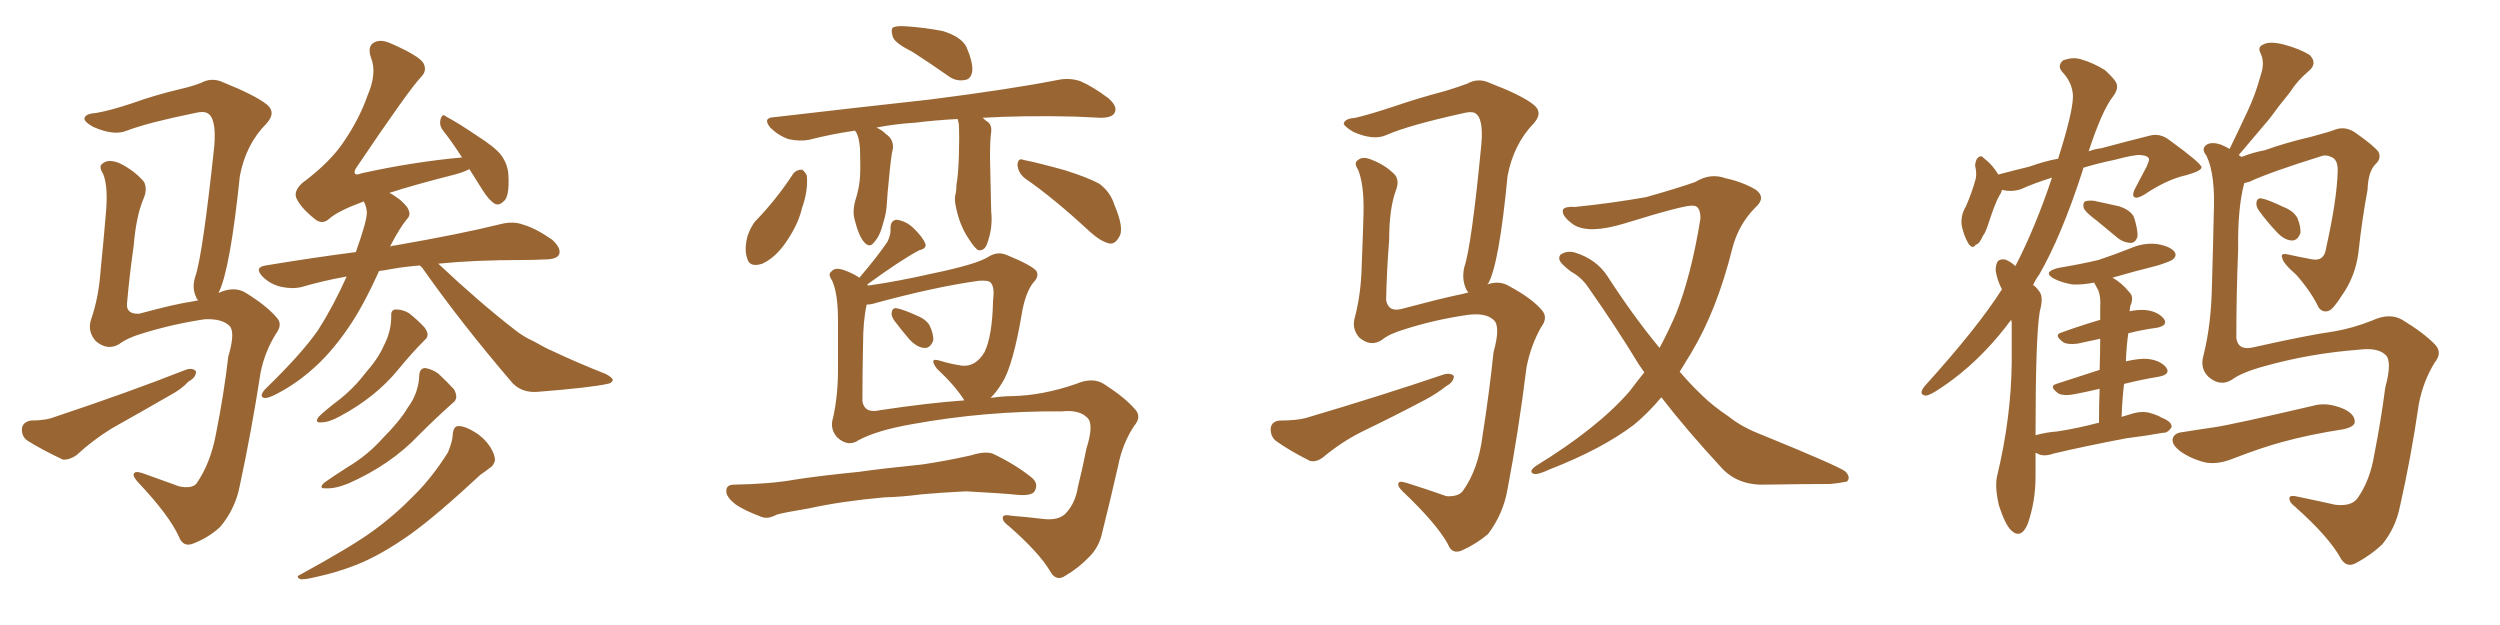 <svg xmlns="http://www.w3.org/2000/svg" xmlns:xlink="http://www.w3.org/1999/xlink" width="600" height="150"><path fill="#996633" padding="10" d="M100.78 63.72L100.78 63.72Q96.97 64.01 93.75 64.60L93.75 64.60Q92.29 64.89 90.97 65.04L90.97 65.04Q87.16 73.54 83.50 78.81L83.50 78.81Q79.10 85.25 74.12 89.36L74.12 89.36Q70.17 92.72 65.63 94.92L65.63 94.92Q64.01 95.65 63.43 95.51L63.43 95.51Q62.11 95.21 63.57 93.46L63.57 93.46Q72.36 84.96 76.32 79.25L76.32 79.25Q79.98 73.54 83.20 66.36L83.20 66.36Q77.49 67.38 72.51 68.85L72.51 68.85Q70.31 69.43 67.53 68.85L67.53 68.85Q64.89 68.26 62.99 66.36L62.99 66.36Q60.94 64.16 63.72 63.72L63.72 63.72Q75.15 61.82 85.40 60.50L85.40 60.50Q88.18 52.73 88.04 50.83L88.04 50.83Q87.89 49.37 87.30 48.34L87.30 48.34Q81.01 50.68 79.10 52.44L79.10 52.44Q77.34 54.05 75.59 52.59L75.59 52.59Q71.92 49.66 71.04 47.31L71.04 47.31Q70.61 45.70 72.51 43.95L72.51 43.95Q79.39 38.82 82.62 33.84L82.62 33.84Q86.28 28.42 88.18 23.00L88.18 23.00Q90.53 17.58 89.06 13.92L89.06 13.92Q88.04 10.99 89.94 10.11L89.94 10.11Q91.41 9.38 93.75 10.40L93.75 10.40Q100.78 13.48 101.66 15.23L101.66 15.23Q102.54 16.99 101.07 18.46L101.07 18.46Q98.14 21.53 85.69 39.99L85.69 39.99Q84.81 41.16 85.25 41.75L85.25 41.75Q85.69 42.04 86.72 41.60L86.72 41.60Q99.32 38.82 110.89 37.79L110.89 37.79Q108.54 34.13 106.35 31.35L106.35 31.35Q105.32 30.03 105.76 28.56L105.76 28.56Q106.20 27.10 107.08 27.98L107.08 27.98Q109.86 29.44 114.40 32.52L114.40 32.52Q118.80 35.30 120.26 37.21L120.26 37.21Q121.88 39.40 122.02 42.04L122.02 42.04Q122.31 47.31 120.85 48.34L120.85 48.34Q119.82 49.37 118.80 48.93L118.80 48.93Q117.33 48.05 115.87 45.70L115.87 45.70Q114.11 42.92 112.65 40.58L112.65 40.58Q111.33 41.31 109.13 41.89L109.13 41.89Q99.32 44.38 93.46 46.29L93.46 46.29Q94.63 46.88 95.95 47.90L95.95 47.90Q98.00 49.66 98.14 50.68L98.14 50.68Q98.58 51.71 97.56 52.73L97.56 52.73Q95.95 54.64 93.60 59.18L93.60 59.18Q94.34 58.89 94.92 58.89L94.92 58.89Q110.89 56.10 120.26 53.76L120.26 53.76Q123.19 53.03 125.54 53.91L125.54 53.91Q128.61 54.79 132.57 57.57L132.57 57.57Q134.77 59.62 134.18 61.08L134.18 61.08Q133.59 62.26 130.81 62.26L130.81 62.26Q128.32 62.40 125.54 62.40L125.54 62.40Q113.96 62.40 105.18 63.28L105.18 63.28Q114.99 72.51 123.49 79.10L123.49 79.10Q125.68 80.86 128.03 81.88L128.03 81.88Q131.10 83.64 132.57 84.23L132.57 84.23Q138.43 87.01 145.46 89.79L145.46 89.79Q147.07 90.67 147.07 91.26L147.07 91.26Q146.78 91.99 145.75 92.14L145.75 92.14Q141.80 93.02 129.05 94.04L129.05 94.04Q125.39 94.34 123.05 91.99L123.05 91.99Q110.74 77.64 101.37 64.31L101.37 64.31Q100.93 63.87 100.78 63.72ZM93.90 75.88L93.90 75.88Q93.75 74.27 95.07 74.27L95.07 74.27Q96.68 74.27 98.14 75.15L98.14 75.15Q100.20 76.76 101.95 78.66L101.95 78.66Q103.27 80.57 101.95 81.59L101.95 81.59Q98.73 84.81 95.51 88.77L95.51 88.77Q90.09 95.36 81.59 99.90L81.59 99.90Q78.96 101.37 77.05 101.37L77.05 101.37Q75.44 101.51 76.46 100.05L76.46 100.05Q77.93 98.58 81.01 96.24L81.01 96.24Q84.81 93.31 87.60 89.65L87.60 89.65Q90.82 85.99 92.14 82.91L92.14 82.91Q93.90 79.54 93.90 75.88ZM100.63 89.94L100.63 89.94Q100.78 88.33 102.10 88.33L102.10 88.33Q103.71 88.62 105.18 89.65L105.18 89.65Q107.23 91.55 108.98 93.46L108.98 93.46Q110.16 95.65 108.69 96.68L108.69 96.68Q104.74 100.20 100.63 104.30L100.63 104.30Q93.90 111.47 83.64 116.02L83.64 116.02Q80.42 117.33 78.22 117.19L78.22 117.19Q76.32 117.33 77.78 115.87L77.78 115.87Q79.83 114.40 83.50 112.06L83.50 112.06Q88.18 109.28 91.85 105.18L91.85 105.18Q95.95 101.07 97.85 97.85L97.85 97.85Q100.49 94.34 100.63 89.94ZM108.69 103.86L108.69 103.86Q108.98 102.25 110.01 102.25L110.01 102.25Q111.62 102.25 113.96 103.71L113.96 103.71Q116.16 105.03 117.63 107.23L117.63 107.23Q118.80 109.13 118.80 110.45L118.80 110.45Q118.51 111.77 117.48 112.35L117.48 112.35Q116.75 112.94 115.28 113.96L115.28 113.96Q104.88 123.63 98.58 128.17L98.58 128.17Q91.55 133.15 85.69 135.50L85.69 135.50Q80.86 137.40 76.03 138.43L76.03 138.43Q73.10 139.16 72.07 139.01L72.07 139.01Q70.90 138.43 71.92 137.99L71.92 137.99Q84.52 131.10 89.50 127.44L89.50 127.44Q94.78 123.63 99.61 118.65L99.61 118.65Q103.86 114.40 107.52 108.54L107.52 108.54Q108.69 105.76 108.69 103.86ZM7.32 100.93L7.32 100.93Q10.99 100.93 13.18 100.05L13.18 100.05Q30.76 94.19 44.53 88.77L44.53 88.77Q46.14 88.18 47.02 89.06L47.02 89.06Q47.17 90.53 45.26 91.55L45.26 91.55Q43.51 93.46 40.72 94.92L40.72 94.92Q33.84 98.88 26.81 102.83L26.81 102.83Q22.27 105.62 18.31 109.28L18.31 109.28Q16.55 110.45 15.09 110.30L15.09 110.30Q10.11 107.96 6.59 105.76L6.59 105.76Q5.13 104.74 5.27 102.83L5.27 102.83Q5.42 101.37 7.32 100.93ZM52.44 70.31L52.44 70.31L52.44 70.31Q56.25 68.55 59.03 70.31L59.03 70.31Q64.01 73.39 66.36 76.17L66.36 76.17Q67.97 77.78 66.21 80.13L66.21 80.13Q63.57 84.38 62.55 89.36L62.55 89.36Q60.35 103.56 57.57 116.46L57.57 116.46Q56.54 122.02 52.88 126.42L52.88 126.42Q50.24 128.91 46.58 130.37L46.58 130.37Q43.95 131.54 42.92 128.76L42.92 128.76Q40.58 123.63 33.11 115.72L33.11 115.72Q31.93 114.40 32.08 113.82L32.08 113.82Q32.23 112.94 34.13 113.53L34.13 113.53Q38.23 114.99 43.07 116.75L43.07 116.75Q46.14 117.33 47.17 116.02L47.17 116.02Q50.54 111.18 51.86 104.00L51.86 104.00Q53.76 94.48 54.79 85.55L54.79 85.55Q56.54 79.69 55.08 78.22L55.08 78.22Q53.32 76.46 49.22 76.61L49.22 76.61Q41.31 77.78 33.84 80.13L33.84 80.13Q30.47 81.15 28.56 82.62L28.56 82.62Q25.78 84.23 23.00 81.88L23.00 81.88Q20.95 79.54 21.83 76.76L21.83 76.76Q23.73 71.34 24.17 64.60L24.17 64.60Q24.90 57.42 25.34 52.00L25.34 52.00Q26.07 44.97 24.76 41.75L24.76 41.75Q23.58 39.84 24.61 39.26L24.61 39.26Q25.93 38.09 28.56 39.11L28.56 39.11Q32.23 40.87 34.57 43.65L34.57 43.65Q35.45 45.41 34.42 47.75L34.42 47.75Q32.67 51.86 32.08 59.03L32.08 59.03Q31.05 66.21 30.47 72.95L30.47 72.95Q30.32 75.44 33.40 75.29L33.40 75.29Q42.04 72.95 46.14 72.36L46.14 72.36Q47.02 72.22 47.61 72.07L47.61 72.07Q47.17 71.78 47.02 71.19L47.02 71.19Q46.00 68.99 46.88 66.36L46.88 66.36Q48.63 61.23 51.42 35.16L51.42 35.16Q52.00 28.13 49.66 27.10L49.66 27.10Q48.78 26.66 46.88 27.10L46.88 27.10Q35.45 29.44 30.47 31.35L30.47 31.35Q27.39 32.67 22.41 30.47L22.41 30.47Q19.78 29.00 20.36 28.13L20.36 28.13Q20.80 27.25 23.14 27.10L23.14 27.10Q26.51 26.51 31.79 24.76L31.79 24.76Q37.06 22.85 43.21 21.39L43.21 21.39Q45.85 20.80 48.19 19.92L48.19 19.92Q50.83 18.46 53.61 19.78L53.61 19.78Q61.23 22.85 64.01 25.05L64.01 25.05Q66.36 26.95 64.01 29.59L64.01 29.59Q59.03 34.57 57.57 42.19L57.57 42.19Q55.22 64.89 52.44 70.31ZM214.60 76.90L214.60 76.90Q213.87 75.88 214.01 75L214.01 75Q214.16 73.83 215.19 73.97L215.19 73.97Q216.80 74.27 220.02 75.73L220.02 75.73Q222.22 76.61 223.10 78.08L223.10 78.08Q224.12 80.27 223.97 81.74L223.97 81.74Q223.24 83.64 221.78 83.50L221.78 83.50Q220.02 83.35 218.26 81.45L218.26 81.45Q216.36 79.25 214.60 76.90ZM206.10 105.62L206.10 105.62Q203.61 107.37 200.98 105.03L200.98 105.03Q199.07 102.98 199.95 100.20L199.95 100.20Q201.12 94.92 201.12 88.62L201.12 88.62Q201.12 82.18 201.12 76.90L201.12 76.90Q201.12 70.31 199.66 67.24L199.66 67.24Q198.63 65.77 199.51 65.19L199.51 65.19Q200.39 64.01 202.73 64.89L202.73 64.89Q204.79 65.63 206.25 66.65L206.25 66.65Q210.64 61.52 212.99 58.01L212.99 58.01Q213.87 56.25 213.72 54.79L213.72 54.79Q213.72 52.88 215.19 52.73L215.19 52.73Q217.53 53.03 219.43 54.93L219.43 54.93Q221.48 56.98 222.07 58.45L222.07 58.45Q222.51 59.62 220.61 60.06L220.61 60.06Q216.21 62.40 208.15 68.26L208.15 68.26Q208.30 68.41 208.30 68.55L208.30 68.55Q215.48 67.53 223.83 65.63L223.83 65.63Q234.38 63.43 237.16 61.67L237.16 61.67Q239.36 60.21 241.70 61.23L241.70 61.23Q247.71 63.72 248.73 65.04L248.73 65.04Q249.46 66.36 248.00 67.82L248.00 67.82Q246.24 70.02 245.36 74.56L245.36 74.56Q243.16 87.74 240.53 91.85L240.53 91.85Q239.21 94.04 237.74 95.51L237.74 95.51Q240.53 95.07 242.87 95.07L242.87 95.07Q250.20 94.92 258.25 92.14L258.25 92.14Q262.35 90.38 265.14 92.29L265.14 92.29Q270.12 95.51 272.46 98.29L272.46 98.29Q274.07 100.05 272.17 102.25L272.17 102.25Q269.38 106.49 268.36 111.77L268.36 111.77Q266.46 120.12 264.55 127.73L264.55 127.73Q263.82 131.25 261.47 133.59L261.47 133.59Q258.98 136.23 255.76 138.13L255.76 138.13Q253.42 139.75 251.95 136.96L251.95 136.96Q249.32 132.57 242.14 126.27L242.14 126.27Q240.67 125.24 240.67 124.37L240.67 124.37Q240.53 123.34 242.72 123.78L242.72 123.78Q246.39 124.07 250.05 124.51L250.05 124.51Q254.30 125.10 256.05 122.90L256.05 122.90Q258.11 120.56 258.69 116.89L258.69 116.89Q259.86 112.21 260.74 107.67L260.74 107.67Q262.65 101.66 260.89 100.20L260.89 100.20Q258.98 98.29 254.88 98.73L254.88 98.73Q236.57 98.58 218.85 101.81L218.85 101.81Q210.50 103.27 206.10 105.62ZM211.23 98.44L211.23 98.44Q222.95 96.68 231.45 96.09L231.45 96.09Q229.25 92.58 224.85 88.48L224.85 88.48Q222.80 85.69 225.59 86.57L225.59 86.57Q227.93 87.30 230.71 87.74L230.71 87.74Q234.08 88.18 236.28 84.52L236.28 84.52Q238.18 80.57 238.33 72.07L238.33 72.07Q238.77 68.85 237.74 67.82L237.74 67.82Q237.30 67.24 234.96 67.38L234.96 67.38Q224.27 68.85 209.33 72.95L209.33 72.95Q208.59 73.10 208.01 73.10L208.01 73.10Q207.13 76.90 207.13 82.76L207.13 82.76Q206.98 89.65 206.98 96.39L206.98 96.39Q207.57 99.32 211.23 98.44ZM212.11 119.38L212.11 119.38Q202.15 120.26 194.09 122.02L194.09 122.02Q187.94 123.05 186.47 123.49L186.47 123.49Q184.28 124.66 182.81 124.07L182.81 124.07Q178.86 122.61 176.66 121.14L176.66 121.14Q174.17 119.24 174.32 117.77L174.32 117.77Q174.32 116.31 176.22 116.31L176.22 116.31Q184.86 116.16 190.58 115.14L190.58 115.14Q196.00 114.26 206.25 113.23L206.25 113.23Q211.23 112.50 221.34 111.47L221.34 111.47Q227.20 110.60 233.06 109.28L233.06 109.28Q236.28 108.25 238.18 108.84L238.18 108.84Q243.75 111.47 247.71 114.70L247.71 114.70Q249.32 116.16 248.29 117.92L248.29 117.92Q247.71 118.95 244.63 118.80L244.63 118.80Q240.23 118.36 231.88 117.92L231.88 117.92Q225.88 118.21 221.04 118.65L221.04 118.65Q216.65 119.24 212.11 119.38ZM218.99 12.45L218.99 12.45Q214.89 10.40 214.31 8.94L214.31 8.94Q213.72 7.18 214.31 6.59L214.31 6.59Q215.33 6.15 217.24 6.30L217.24 6.30Q221.92 6.59 226.32 7.47L226.32 7.47Q230.57 8.79 231.88 11.13L231.88 11.13Q233.50 14.79 233.35 16.99L233.35 16.99Q233.06 19.04 231.59 19.19L231.59 19.19Q229.39 19.63 227.49 18.16L227.49 18.16Q223.10 15.09 218.99 12.45ZM245.95 42.77L245.95 42.77Q244.34 41.46 244.19 39.55L244.19 39.55Q244.34 37.79 245.65 38.38L245.65 38.38Q249.32 39.11 255.62 40.87L255.62 40.87Q261.18 42.63 263.82 44.09L263.82 44.09Q266.46 46.00 267.48 49.22L267.48 49.22Q269.97 55.08 268.51 56.98L268.51 56.98Q267.63 58.59 266.31 58.45L266.31 58.45Q264.26 58.01 261.62 55.66L261.62 55.66Q253.13 47.75 245.95 42.77ZM190.43 41.60L190.43 41.60Q191.16 40.72 192.48 40.72L192.48 40.72Q193.21 41.16 193.65 42.19L193.65 42.19Q193.95 45.85 192.48 49.95L192.48 49.95Q191.60 53.76 188.82 57.86L188.82 57.86Q186.18 61.82 182.96 63.28L182.96 63.28Q179.88 64.31 179.30 61.96L179.30 61.96Q178.56 59.77 179.44 56.54L179.44 56.54Q180.18 54.49 181.20 53.17L181.20 53.17Q186.33 47.90 190.43 41.60ZM205.22 31.35L205.22 31.35L205.22 31.35Q199.22 32.23 194.24 33.54L194.24 33.54Q192.04 33.98 189.26 33.40L189.26 33.40Q186.77 32.52 184.86 30.62L184.86 30.62Q182.96 28.27 185.74 28.13L185.74 28.13Q205.96 25.78 223.24 23.88L223.24 23.88Q242.72 21.39 253.86 19.19L253.86 19.19Q256.64 18.60 259.28 19.48L259.28 19.48Q262.35 20.80 266.02 23.58L266.02 23.58Q268.36 25.63 267.48 27.10L267.48 27.10Q266.89 28.27 264.11 28.27L264.11 28.27Q261.18 28.13 257.96 27.98L257.96 27.98Q245.51 27.69 235.84 28.27L235.84 28.27Q236.43 28.86 237.30 29.44L237.30 29.44Q238.04 30.18 237.89 31.64L237.89 31.64Q237.60 33.40 237.60 37.94L237.60 37.94Q237.74 43.80 237.89 50.83L237.89 50.83Q238.33 54.64 236.87 58.59L236.87 58.59Q236.28 60.21 234.81 60.06L234.81 60.06Q233.94 59.62 232.47 57.28L232.47 57.28Q230.27 54.05 229.39 49.51L229.39 49.51Q228.96 47.75 229.39 46.29L229.39 46.29Q229.54 45.70 229.54 44.38L229.54 44.38Q229.98 42.04 230.13 37.50L230.13 37.50Q230.27 32.96 230.13 29.88L230.13 29.88Q229.98 29.00 229.83 28.56L229.83 28.56Q224.27 28.86 219.73 29.44L219.73 29.44Q214.75 29.74 210.35 30.62L210.35 30.62Q211.67 31.20 212.70 32.23L212.70 32.23Q214.45 33.40 214.31 35.60L214.31 35.60Q213.87 37.06 213.28 43.65L213.28 43.65Q212.99 46.29 212.84 48.93L212.84 48.93Q212.70 51.12 212.11 53.03L212.11 53.03Q211.23 56.69 209.77 58.15L209.77 58.15Q208.74 59.62 207.42 58.15L207.42 58.15Q206.10 56.69 205.08 52.59L205.08 52.59Q204.49 50.39 205.52 47.31L205.52 47.31Q206.25 44.82 206.40 42.48L206.40 42.48Q206.54 39.99 206.40 35.60L206.40 35.60Q206.25 34.13 206.10 33.54L206.10 33.54Q205.96 32.67 205.52 31.79L205.52 31.79Q205.22 31.49 205.22 31.35ZM398.73 95.36L398.73 95.36Q395.36 99.32 392.14 101.95L392.14 101.95Q384.38 107.81 371.92 112.65L371.92 112.65Q368.85 114.11 367.97 113.67L367.97 113.67Q366.80 113.09 368.70 111.77L368.70 111.77Q383.50 102.69 391.11 93.90L391.11 93.90Q392.87 91.55 394.63 89.36L394.63 89.36Q393.90 88.33 393.31 87.45L393.31 87.45Q387.89 78.52 381.30 69.14L381.30 69.14Q379.69 66.65 377.05 65.19L377.05 65.19Q376.03 64.45 375 63.43L375 63.43Q373.68 62.11 374.56 61.08L374.56 61.08Q376.17 60.06 378.08 60.64L378.08 60.64Q383.20 62.26 385.84 66.36L385.84 66.36Q391.99 75.88 398.29 83.50L398.29 83.50Q400.49 79.39 402.25 75.29L402.25 75.29Q405.91 66.06 408.11 52.44L408.11 52.44Q408.11 49.37 406.35 49.37L406.35 49.37Q404.59 49.07 389.94 53.61L389.94 53.61Q381.30 56.25 377.64 53.91L377.64 53.91Q374.56 51.71 375.15 50.24L375.15 50.24Q375.73 49.51 378.08 49.66L378.08 49.66Q386.72 48.78 395.07 47.31L395.07 47.31Q402.83 45.12 406.93 43.65L406.93 43.65Q410.45 41.46 414.11 42.77L414.11 42.77Q418.21 43.65 421.44 45.56L421.44 45.56Q423.93 47.46 421.29 49.80L421.29 49.80Q417.19 53.91 415.72 59.77L415.72 59.77Q412.06 74.41 405.91 84.67L405.91 84.67Q404.44 87.01 403.13 89.21L403.13 89.21Q405.76 92.29 408.54 94.92L408.54 94.92Q410.89 97.27 414.99 100.05L414.99 100.05Q418.07 102.54 423.05 104.44L423.05 104.44Q440.63 111.62 442.82 113.09L442.82 113.09Q444.29 114.55 443.26 115.58L443.26 115.58Q441.06 116.02 439.16 116.16L439.16 116.16Q432.71 116.16 423.93 116.31L423.93 116.31Q417.33 116.60 413.38 112.50L413.38 112.50Q404.59 102.98 398.73 95.36ZM356.98 68.26L356.98 68.26Q359.91 67.24 362.26 68.70L362.26 68.70Q367.68 71.63 370.02 74.41L370.02 74.41Q371.63 76.17 369.87 78.52L369.87 78.52Q367.38 82.91 366.36 88.18L366.36 88.18Q364.45 103.56 361.82 117.33L361.82 117.33Q360.79 123.34 357.13 128.17L357.13 128.17Q354.35 130.52 351.12 131.98L351.12 131.98Q348.49 133.30 347.46 130.52L347.46 130.52Q344.68 125.54 336.62 117.92L336.62 117.92Q335.45 116.75 335.60 116.16L335.60 116.16Q335.60 115.28 337.50 115.87L337.50 115.87Q342.19 117.33 347.17 119.09L347.17 119.09Q350.10 119.24 351.12 117.77L351.12 117.77Q354.79 112.65 355.81 104.59L355.81 104.59Q357.42 94.34 358.45 84.52L358.45 84.52Q360.21 78.22 358.45 76.76L358.45 76.76Q356.54 75 352.15 75.59L352.15 75.59Q344.09 76.76 336.91 79.10L336.91 79.10Q333.40 80.13 331.64 81.59L331.64 81.59Q329.00 83.35 326.22 81.01L326.22 81.01Q324.32 78.81 325.20 76.03L325.20 76.03Q326.66 70.46 326.81 63.72L326.81 63.72Q327.10 56.54 327.25 51.12L327.25 51.12Q327.39 44.24 325.93 40.72L325.93 40.72Q324.90 39.11 325.78 38.53L325.78 38.53Q326.95 37.35 329.30 38.38L329.30 38.38Q332.67 39.70 334.86 42.04L334.86 42.04Q335.89 43.51 335.01 45.70L335.01 45.70Q333.40 50.10 333.40 57.57L333.40 57.57Q332.81 64.89 332.67 72.07L332.67 72.07Q333.25 75 336.47 74.12L336.47 74.12Q345.26 71.78 349.37 70.90L349.37 70.90Q350.98 70.61 352.44 70.17L352.44 70.17Q351.86 69.58 351.71 68.99L351.71 68.99Q350.83 66.80 351.42 64.16L351.42 64.16Q353.17 59.03 355.52 34.72L355.52 34.72Q356.10 28.13 353.91 27.10L353.91 27.10Q353.03 26.66 350.83 27.25L350.83 27.25Q338.23 30.03 332.81 32.37L332.81 32.37Q329.74 33.84 324.76 31.64L324.76 31.64Q322.12 30.03 322.56 29.44L322.56 29.44Q323.00 28.42 325.34 28.27L325.34 28.27Q329.00 27.39 334.72 25.49L334.72 25.49Q340.28 23.58 346.88 21.83L346.88 21.83Q349.80 20.95 352.15 20.07L352.15 20.07Q354.79 18.60 357.57 19.92L357.57 19.92Q365.19 22.85 367.97 25.05L367.97 25.05Q370.46 26.95 368.12 29.59L368.12 29.59Q363.28 34.57 361.82 42.19L361.82 42.19Q359.77 63.57 357.13 68.12L357.13 68.12Q356.98 68.12 356.98 68.26ZM307.18 100.93L307.18 100.93L307.18 100.93Q310.99 100.93 313.33 100.34L313.33 100.34Q331.64 94.92 346.29 89.94L346.29 89.94Q348.05 89.36 348.93 90.23L348.93 90.23Q348.93 91.70 347.02 92.72L347.02 92.72Q344.82 94.48 342.04 95.95L342.04 95.95Q334.57 99.90 326.95 103.56L326.95 103.56Q321.97 106.05 317.58 109.72L317.58 109.72Q315.82 111.04 314.36 110.60L314.36 110.60Q309.38 108.11 306.15 105.76L306.15 105.76Q304.83 104.59 304.98 102.69L304.98 102.69Q305.27 101.07 307.18 100.93ZM503.32 53.03L503.32 53.03Q500.54 50.98 500.10 49.95L500.10 49.95Q499.80 48.78 500.39 48.34L500.39 48.34Q501.12 48.05 502.59 48.19L502.59 48.19Q505.81 48.93 508.59 49.51L508.59 49.51Q511.67 50.54 512.26 52.44L512.26 52.44Q513.13 55.37 512.99 56.84L512.99 56.84Q512.55 58.15 511.52 58.30L511.52 58.30Q509.91 58.30 508.45 57.28L508.45 57.28Q505.66 54.93 503.32 53.03ZM503.76 101.51L503.76 101.51Q503.76 96.83 503.91 93.31L503.91 93.31Q500.83 94.04 497.75 94.63L497.75 94.63Q495.41 95.07 494.09 94.48L494.09 94.48Q491.60 92.72 493.51 92.14L493.51 92.14Q498.49 90.53 503.91 88.77L503.91 88.77Q504.05 84.38 504.05 81.30L504.05 81.30Q501.27 81.88 498.63 82.47L498.63 82.47Q496.29 82.76 495.26 82.18L495.26 82.18Q492.77 80.42 494.68 79.83L494.68 79.83Q499.07 78.22 504.05 76.76L504.05 76.76Q504.05 74.41 504.05 73.83L504.05 73.83Q504.20 71.19 503.61 69.73L503.61 69.73Q503.03 68.70 502.59 67.82L502.59 67.82Q499.66 68.41 497.31 68.26L497.31 68.26Q494.82 67.82 493.07 66.94L493.07 66.94Q489.99 65.33 493.95 64.31L493.95 64.31Q499.22 63.43 503.61 62.40L503.61 62.40Q507.57 61.08 511.23 59.62L511.23 59.62Q514.60 58.15 517.82 58.59L517.82 58.59Q521.04 59.18 521.92 60.50L521.92 60.50Q522.51 61.38 521.48 62.26L521.48 62.26Q521.04 62.70 517.82 63.72L517.82 63.72Q511.96 65.19 506.98 66.65L506.98 66.65Q509.18 67.82 511.08 70.17L511.08 70.17Q512.26 71.34 511.23 73.54L511.23 73.54Q511.23 74.12 511.08 74.71L511.08 74.71Q513.13 74.27 514.89 74.41L514.89 74.41Q517.82 74.71 519.29 76.46L519.29 76.46Q520.46 78.08 517.68 78.66L517.68 78.66Q514.31 79.10 510.79 79.98L510.79 79.98Q510.35 83.06 510.21 86.72L510.21 86.72Q513.43 85.99 515.33 86.13L515.33 86.13Q518.41 86.43 519.87 88.18L519.87 88.18Q521.04 89.79 518.26 90.38L518.26 90.38Q513.87 91.11 509.77 92.14L509.77 92.14Q509.33 95.95 509.18 100.05L509.18 100.05Q510.64 99.61 512.11 99.17L512.11 99.17Q514.31 98.58 516.21 99.17L516.21 99.17Q518.12 99.76 518.70 100.20L518.70 100.20Q521.34 101.22 521.19 102.54L521.19 102.54Q520.17 104.00 519.14 103.86L519.14 103.86Q515.19 104.59 510.35 105.18L510.35 105.18Q500.39 107.08 492.92 108.84L492.92 108.84Q490.43 109.72 488.96 108.84L488.96 108.84Q488.67 108.69 488.53 108.69L488.53 108.69Q488.53 111.33 488.53 114.40L488.53 114.40Q488.53 120.41 486.62 125.83L486.62 125.83Q485.01 129.49 482.67 127.29L482.67 127.29Q481.20 125.83 479.74 121.29L479.74 121.29Q478.71 116.89 479.30 114.26L479.30 114.26Q482.67 100.34 482.81 87.01L482.81 87.01Q482.81 82.32 482.81 77.34L482.81 77.34Q482.67 76.90 482.67 76.76L482.67 76.76Q479.74 80.71 476.66 83.94L476.66 83.94Q470.95 89.94 464.36 94.04L464.36 94.04Q462.60 95.07 462.01 94.92L462.01 94.92Q460.40 94.63 461.87 92.72L461.87 92.72Q474.61 78.66 480.47 69.43L480.47 69.43Q479.59 67.82 479.15 65.92L479.15 65.92Q478.71 64.45 479.30 62.99L479.30 62.99Q479.74 62.11 481.20 62.26L481.20 62.26Q482.67 62.84 483.69 63.87L483.69 63.87Q488.53 54.49 492.48 42.63L492.48 42.63Q488.23 43.95 485.01 45.41L485.01 45.41Q482.81 46.14 480.47 45.56L480.47 45.56Q480.32 46.29 479.88 46.88L479.88 46.88Q478.86 48.63 477.39 53.17L477.39 53.17Q476.51 55.96 475.93 56.54L475.93 56.54Q475.05 58.59 474.17 58.74L474.17 58.74Q473.44 59.91 472.41 58.45L472.41 58.45Q471.24 56.40 470.80 54.05L470.80 54.05Q470.51 51.71 471.83 49.51L471.83 49.51Q473.29 46.14 474.17 42.92L474.17 42.92Q474.46 41.60 474.02 39.70L474.02 39.70Q474.17 38.23 474.76 37.79L474.76 37.79Q475.49 37.21 475.93 37.79L475.93 37.79Q477.25 38.82 478.13 39.84L478.13 39.84Q479.00 40.87 479.59 41.89L479.59 41.89Q483.40 40.87 487.06 39.99L487.06 39.99Q490.72 38.67 493.95 38.09L493.95 38.09Q497.90 25.63 497.46 22.41L497.46 22.41Q497.17 19.63 494.97 17.29L494.97 17.29Q493.65 15.82 495.12 14.50L495.12 14.50Q497.46 13.62 499.37 14.21L499.37 14.21Q502.44 15.09 505.22 16.85L505.22 16.85Q507.28 18.75 507.86 19.78L507.86 19.78Q508.59 21.24 507.13 23.14L507.13 23.14Q504.49 26.51 501.27 36.33L501.27 36.33Q502.73 35.74 504.20 35.60L504.20 35.60Q510.79 33.84 516.06 32.52L516.06 32.52Q518.55 31.93 520.75 33.69L520.75 33.69Q528.22 39.11 528.37 40.14L528.37 40.14Q528.37 41.02 524.71 42.04L524.71 42.04Q520.02 43.07 514.60 46.73L514.60 46.73Q512.84 47.75 512.26 47.31L512.26 47.31Q511.67 47.02 512.26 45.56L512.26 45.56Q513.72 42.77 515.19 39.99L515.19 39.99Q515.77 38.67 515.77 38.23L515.77 38.23Q515.63 37.35 513.72 37.21L513.72 37.21Q512.40 37.06 507.42 38.38L507.42 38.38Q503.17 39.26 499.95 40.28L499.95 40.28Q499.95 40.43 499.95 40.58L499.95 40.58Q494.82 56.54 489.40 65.92L489.40 65.92Q488.53 67.09 487.94 68.41L487.94 68.41Q488.67 68.85 489.26 69.73L489.26 69.73Q490.58 71.04 489.55 74.71L489.55 74.71Q488.53 80.71 488.53 104.44L488.53 104.44Q491.31 103.71 493.65 103.56L493.65 103.56Q498.49 102.83 503.47 101.51L503.47 101.51Q503.61 101.51 503.76 101.51ZM542.14 50.54L542.14 50.54Q541.41 49.51 541.55 48.63L541.55 48.63Q541.70 47.46 542.72 47.61L542.72 47.61Q544.34 47.90 548.00 49.66L548.00 49.66Q550.34 50.54 551.37 52.29L551.37 52.29Q552.25 54.49 552.10 55.96L552.10 55.96Q551.37 57.86 549.90 57.71L549.90 57.71Q548.14 57.57 546.39 55.66L546.39 55.66Q544.04 53.17 542.14 50.54ZM535.69 91.11L535.69 91.11Q532.91 92.87 530.13 90.53L530.13 90.53Q527.93 88.48 528.81 85.40L528.81 85.40Q530.71 77.93 530.86 68.55L530.86 68.55Q531.15 59.03 531.30 51.42L531.30 51.42Q531.74 41.89 529.54 37.35L529.54 37.35Q528.37 35.89 529.25 35.01L529.25 35.01Q530.42 33.84 533.06 34.72L533.06 34.72Q534.08 35.16 535.11 35.74L535.11 35.74Q537.45 30.91 539.36 26.81L539.36 26.81Q541.26 22.85 542.58 18.02L542.58 18.02Q543.60 15.09 542.58 12.89L542.58 12.89Q541.70 11.28 543.16 10.69L543.16 10.69Q544.63 9.81 548.14 10.69L548.14 10.69Q551.95 11.72 554.30 13.18L554.30 13.18Q556.35 15.23 554.00 17.14L554.00 17.14Q551.37 19.34 549.61 22.12L549.61 22.12Q546.97 25.34 544.63 28.56L544.63 28.56Q541.85 31.79 537.30 37.21L537.30 37.21Q537.60 37.50 538.04 37.65L538.04 37.65Q540.53 36.62 543.60 36.04L543.60 36.04Q548.44 34.28 554.74 32.81L554.74 32.81Q559.13 31.64 560.60 31.05L560.60 31.05Q562.79 30.32 564.99 31.64L564.99 31.64Q569.82 35.01 570.85 36.47L570.85 36.47Q571.58 38.09 570.12 39.40L570.12 39.40Q568.36 41.16 568.21 45.56L568.21 45.56Q566.89 52.59 566.02 60.64L566.02 60.64Q565.28 66.36 562.06 70.90L562.06 70.90Q560.01 74.12 558.98 74.56L558.98 74.56Q557.52 75.15 556.49 73.83L556.49 73.83Q554.59 69.87 551.07 65.92L551.07 65.92Q547.85 63.13 547.71 61.82L547.71 61.82Q547.27 60.64 549.17 61.08L549.17 61.08Q551.81 61.67 555.03 62.26L555.03 62.26Q557.81 62.70 558.25 59.62L558.25 59.62Q560.89 47.75 561.04 41.16L561.04 41.16Q561.18 38.23 559.42 37.65L559.42 37.65Q558.54 37.21 557.52 37.35L557.52 37.35Q544.78 41.31 539.79 43.65L539.79 43.65Q539.21 43.80 538.62 43.95L538.62 43.95Q537.01 49.95 537.16 59.77L537.16 59.77Q536.72 70.61 536.72 81.15L536.72 81.15Q537.16 84.23 540.82 83.35L540.82 83.35Q553.86 80.42 560.16 79.54L560.16 79.54Q564.55 78.81 569.38 76.90L569.38 76.90Q573.49 75 576.56 76.76L576.56 76.76Q581.84 79.98 584.47 82.76L584.47 82.76Q586.23 84.67 584.33 87.01L584.33 87.01Q581.54 91.55 580.52 96.97L580.52 96.97Q578.61 110.01 575.98 121.58L575.98 121.58Q574.95 126.71 571.73 130.66L571.73 130.66Q569.09 133.15 565.58 135.06L565.58 135.06Q563.09 136.52 561.62 133.74L561.62 133.74Q558.84 128.76 550.78 121.58L550.78 121.58Q549.46 120.56 549.46 119.68L549.46 119.68Q549.32 118.65 551.66 119.24L551.66 119.24Q555.91 120.12 560.45 121.14L560.45 121.14Q564.26 121.58 565.72 119.68L565.72 119.68Q568.80 115.43 569.82 109.13L569.82 109.13Q571.44 100.93 572.46 93.02L572.46 93.02Q574.22 86.57 572.46 85.11L572.46 85.11Q570.56 83.35 566.02 83.94L566.02 83.94Q554.44 84.81 543.46 87.89L543.46 87.89Q538.04 89.36 535.69 91.11ZM523.83 103.71L523.83 103.71L523.83 103.71Q527.34 103.13 531.45 102.54L531.45 102.54Q535.55 101.95 555.03 97.41L555.03 97.41Q558.40 96.39 562.50 98.14L562.50 98.14Q565.28 99.46 565.14 101.37L565.14 101.37Q564.99 102.39 562.65 102.98L562.65 102.98Q554.15 104.30 547.85 106.05L547.85 106.05Q542.87 107.37 535.69 110.16L535.69 110.16Q532.32 111.47 529.54 111.04L529.54 111.04Q526.17 110.30 523.39 108.40L523.39 108.40Q521.04 106.64 521.48 105.18L521.48 105.18Q521.92 103.86 523.83 103.71Z"/></svg>
